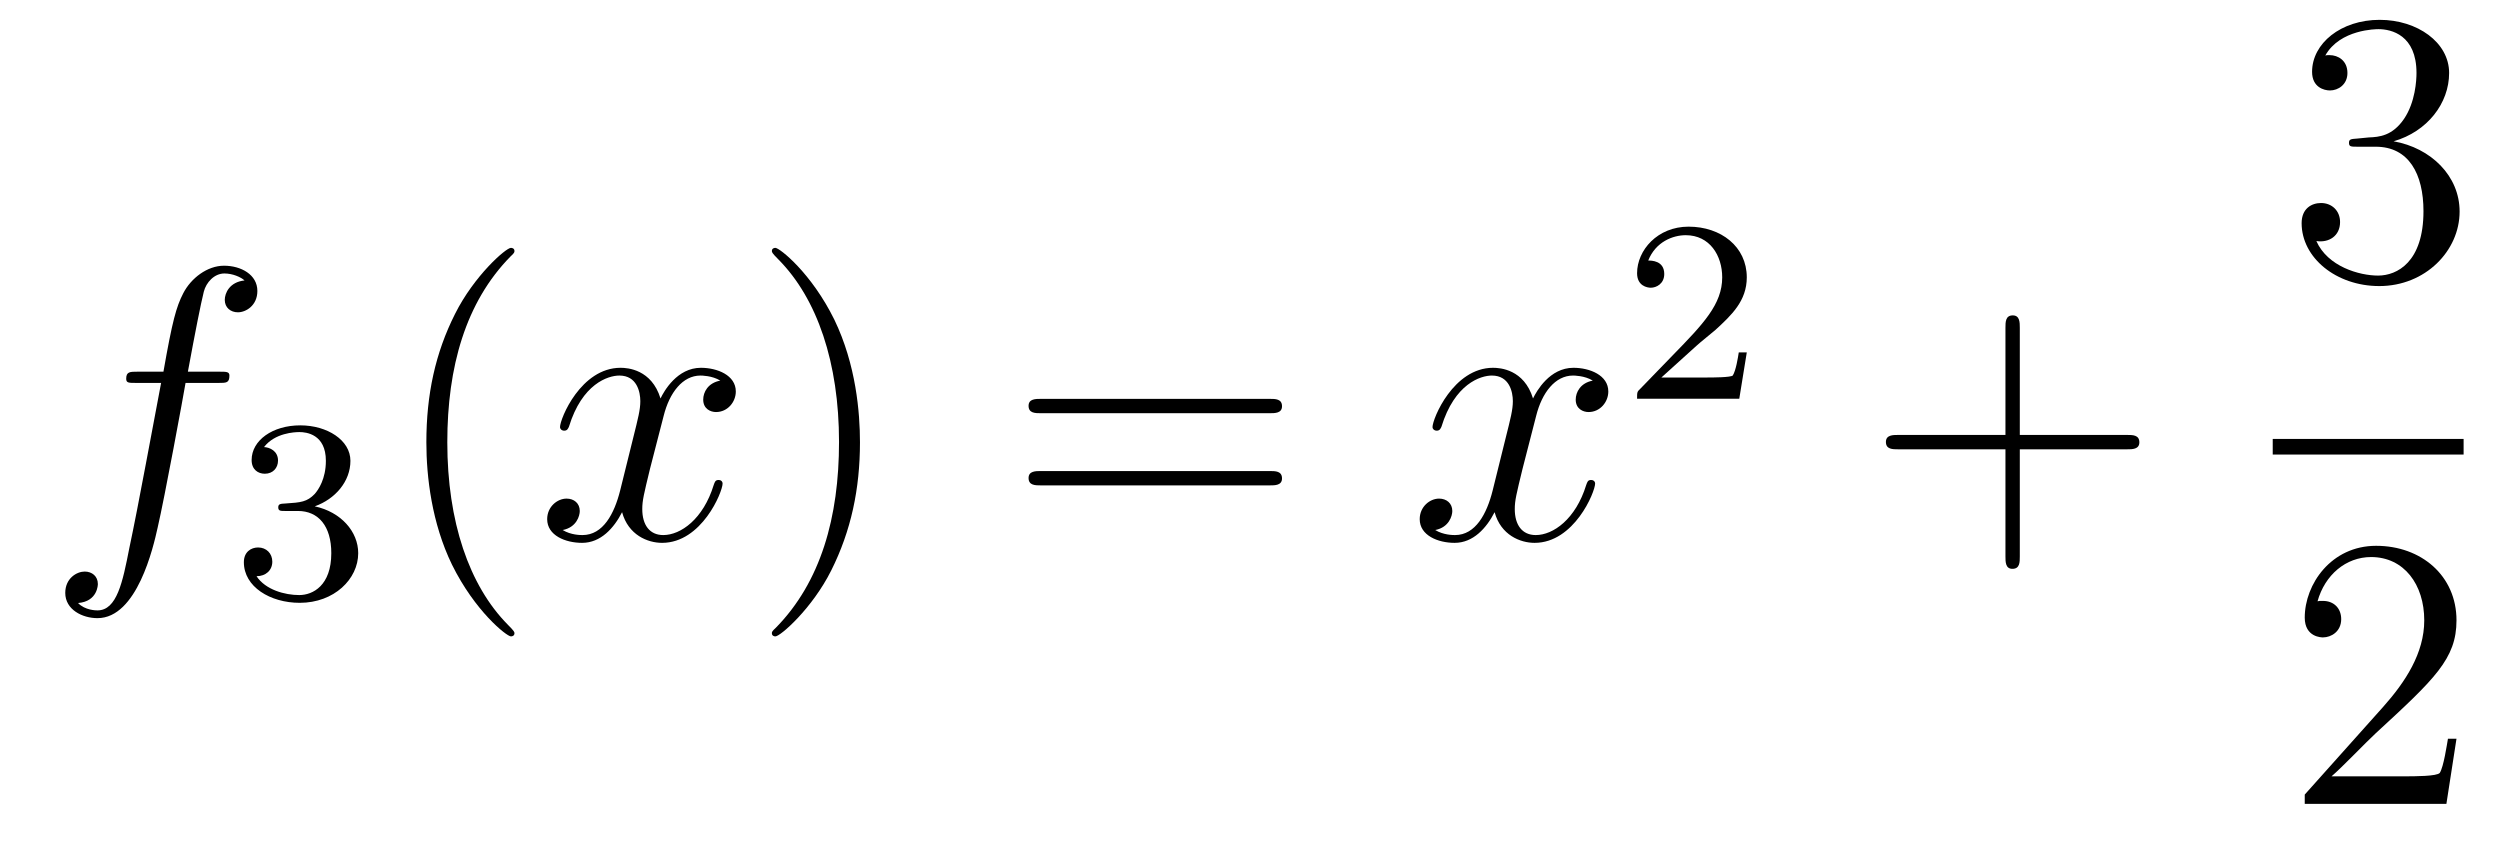 <?xml version='1.0'?>
<!-- This file was generated by dvisvgm 1.14.1 -->
<svg height='26pt' version='1.1' viewBox='0 -26 77 26' width='77pt' xmlns='http://www.w3.org/2000/svg' xmlns:xlink='http://www.w3.org/1999/xlink'>
<g id='page1'>
<g transform='matrix(1 0 0 1 -127 641)'>
<path d='M133.732 -655.206C133.971 -655.206 134.066 -655.206 134.066 -655.433C134.066 -655.552 133.971 -655.552 133.755 -655.552H132.787C133.014 -656.783 133.182 -657.632 133.277 -658.015C133.349 -658.302 133.6 -658.577 133.911 -658.577C134.162 -658.577 134.413 -658.469 134.532 -658.362C134.066 -658.314 133.923 -657.967 133.923 -657.764C133.923 -657.525 134.102 -657.381 134.329 -657.381C134.568 -657.381 134.927 -657.584 134.927 -658.039C134.927 -658.541 134.425 -658.816 133.899 -658.816C133.385 -658.816 132.883 -658.433 132.644 -657.967C132.428 -657.548 132.309 -657.118 132.034 -655.552H131.233C131.006 -655.552 130.887 -655.552 130.887 -655.337C130.887 -655.206 130.958 -655.206 131.197 -655.206H131.962C131.747 -654.094 131.257 -651.392 130.982 -650.113C130.779 -649.073 130.6 -648.2 130.002 -648.2C129.966 -648.2 129.619 -648.2 129.404 -648.427C130.014 -648.475 130.014 -649.001 130.014 -649.013C130.014 -649.252 129.834 -649.396 129.608 -649.396C129.368 -649.396 129.01 -649.192 129.01 -648.738C129.01 -648.224 129.536 -647.961 130.002 -647.961C131.221 -647.961 131.723 -650.149 131.855 -650.747C132.07 -651.667 132.656 -654.847 132.715 -655.206H133.732Z' fill-rule='evenodd'/>
<path d='M136.176 -651.262C136.806 -651.262 137.204 -650.799 137.204 -649.962C137.204 -648.967 136.638 -648.672 136.216 -648.672C135.777 -648.672 135.18 -648.831 134.901 -649.253C135.188 -649.253 135.387 -649.437 135.387 -649.7C135.387 -649.955 135.204 -650.138 134.949 -650.138C134.734 -650.138 134.511 -650.002 134.511 -649.684C134.511 -648.927 135.323 -648.433 136.232 -648.433C137.292 -648.433 138.033 -649.166 138.033 -649.962C138.033 -650.624 137.507 -651.23 136.694 -651.405C137.323 -651.628 137.793 -652.17 137.793 -652.807C137.793 -653.445 137.077 -653.899 136.248 -653.899C135.395 -653.899 134.75 -653.437 134.75 -652.831C134.75 -652.536 134.949 -652.409 135.156 -652.409C135.403 -652.409 135.563 -652.584 135.563 -652.815C135.563 -653.11 135.308 -653.222 135.132 -653.23C135.467 -653.668 136.08 -653.692 136.224 -653.692C136.431 -653.692 137.037 -653.628 137.037 -652.807C137.037 -652.249 136.806 -651.915 136.694 -651.787C136.455 -651.54 136.272 -651.524 135.786 -651.492C135.634 -651.485 135.57 -651.477 135.57 -651.373C135.57 -651.262 135.642 -651.262 135.777 -651.262H136.176Z' fill-rule='evenodd'/>
<path d='M142.845 -647.495C142.845 -647.531 142.845 -647.555 142.642 -647.758C141.447 -648.966 140.777 -650.938 140.777 -653.377C140.777 -655.696 141.339 -657.692 142.726 -659.103C142.845 -659.21 142.845 -659.234 142.845 -659.27C142.845 -659.342 142.785 -659.366 142.737 -659.366C142.582 -659.366 141.602 -658.505 141.016 -657.333C140.407 -656.126 140.132 -654.847 140.132 -653.377C140.132 -652.312 140.299 -650.89 140.92 -649.611C141.626 -648.177 142.606 -647.399 142.737 -647.399C142.785 -647.399 142.845 -647.423 142.845 -647.495Z' fill-rule='evenodd'/>
<path d='M149.185 -655.277C148.802 -655.206 148.659 -654.919 148.659 -654.692C148.659 -654.405 148.886 -654.309 149.053 -654.309C149.412 -654.309 149.663 -654.62 149.663 -654.942C149.663 -655.445 149.089 -655.672 148.587 -655.672C147.858 -655.672 147.451 -654.954 147.344 -654.727C147.069 -655.624 146.328 -655.672 146.113 -655.672C144.893 -655.672 144.248 -654.106 144.248 -653.843C144.248 -653.795 144.295 -653.735 144.379 -653.735C144.475 -653.735 144.499 -653.807 144.523 -653.855C144.929 -655.182 145.73 -655.433 146.077 -655.433C146.615 -655.433 146.722 -654.931 146.722 -654.644C146.722 -654.381 146.65 -654.106 146.507 -653.532L146.101 -651.894C145.921 -651.177 145.575 -650.52 144.941 -650.52C144.881 -650.52 144.583 -650.52 144.331 -650.675C144.762 -650.759 144.857 -651.117 144.857 -651.261C144.857 -651.5 144.678 -651.643 144.451 -651.643C144.164 -651.643 143.853 -651.392 143.853 -651.01C143.853 -650.508 144.415 -650.28 144.929 -650.28C145.503 -650.28 145.91 -650.735 146.16 -651.225C146.352 -650.52 146.949 -650.28 147.392 -650.28C148.611 -650.28 149.256 -651.847 149.256 -652.109C149.256 -652.169 149.209 -652.217 149.137 -652.217C149.03 -652.217 149.017 -652.157 148.982 -652.062C148.659 -651.01 147.966 -650.52 147.428 -650.52C147.009 -650.52 146.782 -650.83 146.782 -651.32C146.782 -651.583 146.83 -651.775 147.021 -652.564L147.44 -654.189C147.619 -654.907 148.025 -655.433 148.575 -655.433C148.599 -655.433 148.934 -655.433 149.185 -655.277Z' fill-rule='evenodd'/>
<path d='M153.487 -653.377C153.487 -654.285 153.368 -655.767 152.698 -657.154C151.993 -658.588 151.013 -659.366 150.881 -659.366C150.833 -659.366 150.774 -659.342 150.774 -659.27C150.774 -659.234 150.774 -659.21 150.977 -659.007C152.172 -657.8 152.842 -655.827 152.842 -653.388C152.842 -651.069 152.28 -649.073 150.893 -647.662C150.774 -647.555 150.774 -647.531 150.774 -647.495C150.774 -647.423 150.833 -647.399 150.881 -647.399C151.037 -647.399 152.017 -648.26 152.603 -649.432C153.213 -650.651 153.487 -651.942 153.487 -653.377Z' fill-rule='evenodd'/>
<path d='M166.104 -654.273C166.271 -654.273 166.486 -654.273 166.486 -654.488C166.486 -654.715 166.283 -654.715 166.104 -654.715H159.063C158.895 -654.715 158.68 -654.715 158.68 -654.5C158.68 -654.273 158.884 -654.273 159.063 -654.273H166.104ZM166.104 -652.05C166.271 -652.05 166.486 -652.05 166.486 -652.265C166.486 -652.492 166.283 -652.492 166.104 -652.492H159.063C158.895 -652.492 158.68 -652.492 158.68 -652.277C158.68 -652.05 158.884 -652.05 159.063 -652.05H166.104Z' fill-rule='evenodd'/>
<path d='M176.058 -655.277C175.676 -655.206 175.532 -654.919 175.532 -654.692C175.532 -654.405 175.76 -654.309 175.927 -654.309C176.286 -654.309 176.536 -654.62 176.536 -654.942C176.536 -655.445 175.963 -655.672 175.461 -655.672C174.731 -655.672 174.325 -654.954 174.217 -654.727C173.942 -655.624 173.201 -655.672 172.986 -655.672C171.767 -655.672 171.121 -654.106 171.121 -653.843C171.121 -653.795 171.169 -653.735 171.253 -653.735C171.348 -653.735 171.372 -653.807 171.396 -653.855C171.803 -655.182 172.604 -655.433 172.95 -655.433C173.488 -655.433 173.596 -654.931 173.596 -654.644C173.596 -654.381 173.524 -654.106 173.38 -653.532L172.974 -651.894C172.795 -651.177 172.448 -650.52 171.815 -650.52C171.755 -650.52 171.456 -650.52 171.205 -650.675C171.635 -650.759 171.731 -651.117 171.731 -651.261C171.731 -651.5 171.552 -651.643 171.324 -651.643C171.038 -651.643 170.727 -651.392 170.727 -651.01C170.727 -650.508 171.289 -650.28 171.803 -650.28C172.376 -650.28 172.783 -650.735 173.034 -651.225C173.225 -650.52 173.823 -650.28 174.265 -650.28C175.485 -650.28 176.13 -651.847 176.13 -652.109C176.13 -652.169 176.082 -652.217 176.01 -652.217C175.903 -652.217 175.891 -652.157 175.855 -652.062C175.532 -651.01 174.839 -650.52 174.301 -650.52C173.883 -650.52 173.655 -650.83 173.655 -651.32C173.655 -651.583 173.703 -651.775 173.895 -652.564L174.313 -654.189C174.492 -654.907 174.899 -655.433 175.449 -655.433C175.473 -655.433 175.807 -655.433 176.058 -655.277Z' fill-rule='evenodd'/>
<path d='M179.247 -656.346C179.375 -656.465 179.709 -656.728 179.837 -656.84C180.331 -657.294 180.801 -657.732 180.801 -658.457C180.801 -659.405 180.004 -660.019 179.008 -660.019C178.052 -660.019 177.422 -659.294 177.422 -658.585C177.422 -658.194 177.733 -658.138 177.845 -658.138C178.012 -658.138 178.259 -658.258 178.259 -658.561C178.259 -658.975 177.861 -658.975 177.765 -658.975C177.996 -659.557 178.53 -659.756 178.92 -659.756C179.662 -659.756 180.044 -659.127 180.044 -658.457C180.044 -657.628 179.462 -657.023 178.522 -656.059L177.518 -655.023C177.422 -654.935 177.422 -654.919 177.422 -654.72H180.57L180.801 -656.146H180.554C180.53 -655.987 180.466 -655.588 180.371 -655.437C180.323 -655.373 179.717 -655.373 179.59 -655.373H178.171L179.247 -656.346Z' fill-rule='evenodd'/>
<path d='M189.21 -653.161H192.509C192.677 -653.161 192.892 -653.161 192.892 -653.377C192.892 -653.604 192.689 -653.604 192.509 -653.604H189.21V-656.903C189.21 -657.07 189.21 -657.286 188.994 -657.286C188.768 -657.286 188.768 -657.082 188.768 -656.903V-653.604H185.468C185.301 -653.604 185.086 -653.604 185.086 -653.388C185.086 -653.161 185.289 -653.161 185.468 -653.161H188.768V-649.862C188.768 -649.695 188.768 -649.48 188.982 -649.48C189.21 -649.48 189.21 -649.683 189.21 -649.862V-653.161Z' fill-rule='evenodd'/>
<path d='M199.6 -662.732C199.397 -662.72 199.349 -662.707 199.349 -662.6C199.349 -662.481 199.409 -662.481 199.624 -662.481H200.173C201.19 -662.481 201.643 -661.644 201.643 -660.496C201.643 -658.93 200.831 -658.512 200.245 -658.512C199.672 -658.512 198.691 -658.787 198.344 -659.576C198.727 -659.516 199.074 -659.731 199.074 -660.161C199.074 -660.508 198.822 -660.747 198.488 -660.747C198.2 -660.747 197.89 -660.58 197.89 -660.126C197.89 -659.062 198.954 -658.189 200.281 -658.189C201.703 -658.189 202.756 -659.277 202.756 -660.484C202.756 -661.584 201.871 -662.445 200.723 -662.648C201.763 -662.947 202.433 -663.819 202.433 -664.752C202.433 -665.696 201.452 -666.389 200.293 -666.389C199.098 -666.389 198.212 -665.66 198.212 -664.788C198.212 -664.309 198.583 -664.214 198.763 -664.214C199.014 -664.214 199.301 -664.393 199.301 -664.752C199.301 -665.134 199.014 -665.302 198.751 -665.302C198.679 -665.302 198.655 -665.302 198.619 -665.29C199.074 -666.102 200.197 -666.102 200.257 -666.102C200.652 -666.102 201.428 -665.923 201.428 -664.752C201.428 -664.525 201.392 -663.855 201.046 -663.341C200.688 -662.815 200.281 -662.779 199.958 -662.767L199.6 -662.732Z' fill-rule='evenodd'/>
<path d='M197 -653H202.879V-653.481H197'/>
<path d='M202.66 -644.248H202.397C202.361 -644.045 202.265 -643.387 202.146 -643.196C202.062 -643.089 201.38 -643.089 201.022 -643.089H198.811C199.134 -643.364 199.862 -644.129 200.173 -644.416C201.99 -646.089 202.66 -646.711 202.66 -647.894C202.66 -649.269 201.572 -650.189 200.185 -650.189C198.799 -650.189 197.986 -649.006 197.986 -647.978C197.986 -647.368 198.512 -647.368 198.547 -647.368C198.799 -647.368 199.109 -647.547 199.109 -647.93C199.109 -648.265 198.882 -648.492 198.547 -648.492C198.44 -648.492 198.416 -648.492 198.38 -648.48C198.607 -649.293 199.253 -649.843 200.03 -649.843C201.046 -649.843 201.667 -648.994 201.667 -647.894C201.667 -646.878 201.082 -645.993 200.401 -645.228L197.986 -642.527V-642.24H202.349L202.66 -644.248Z' fill-rule='evenodd'/>
</g>
</g>
</svg>
